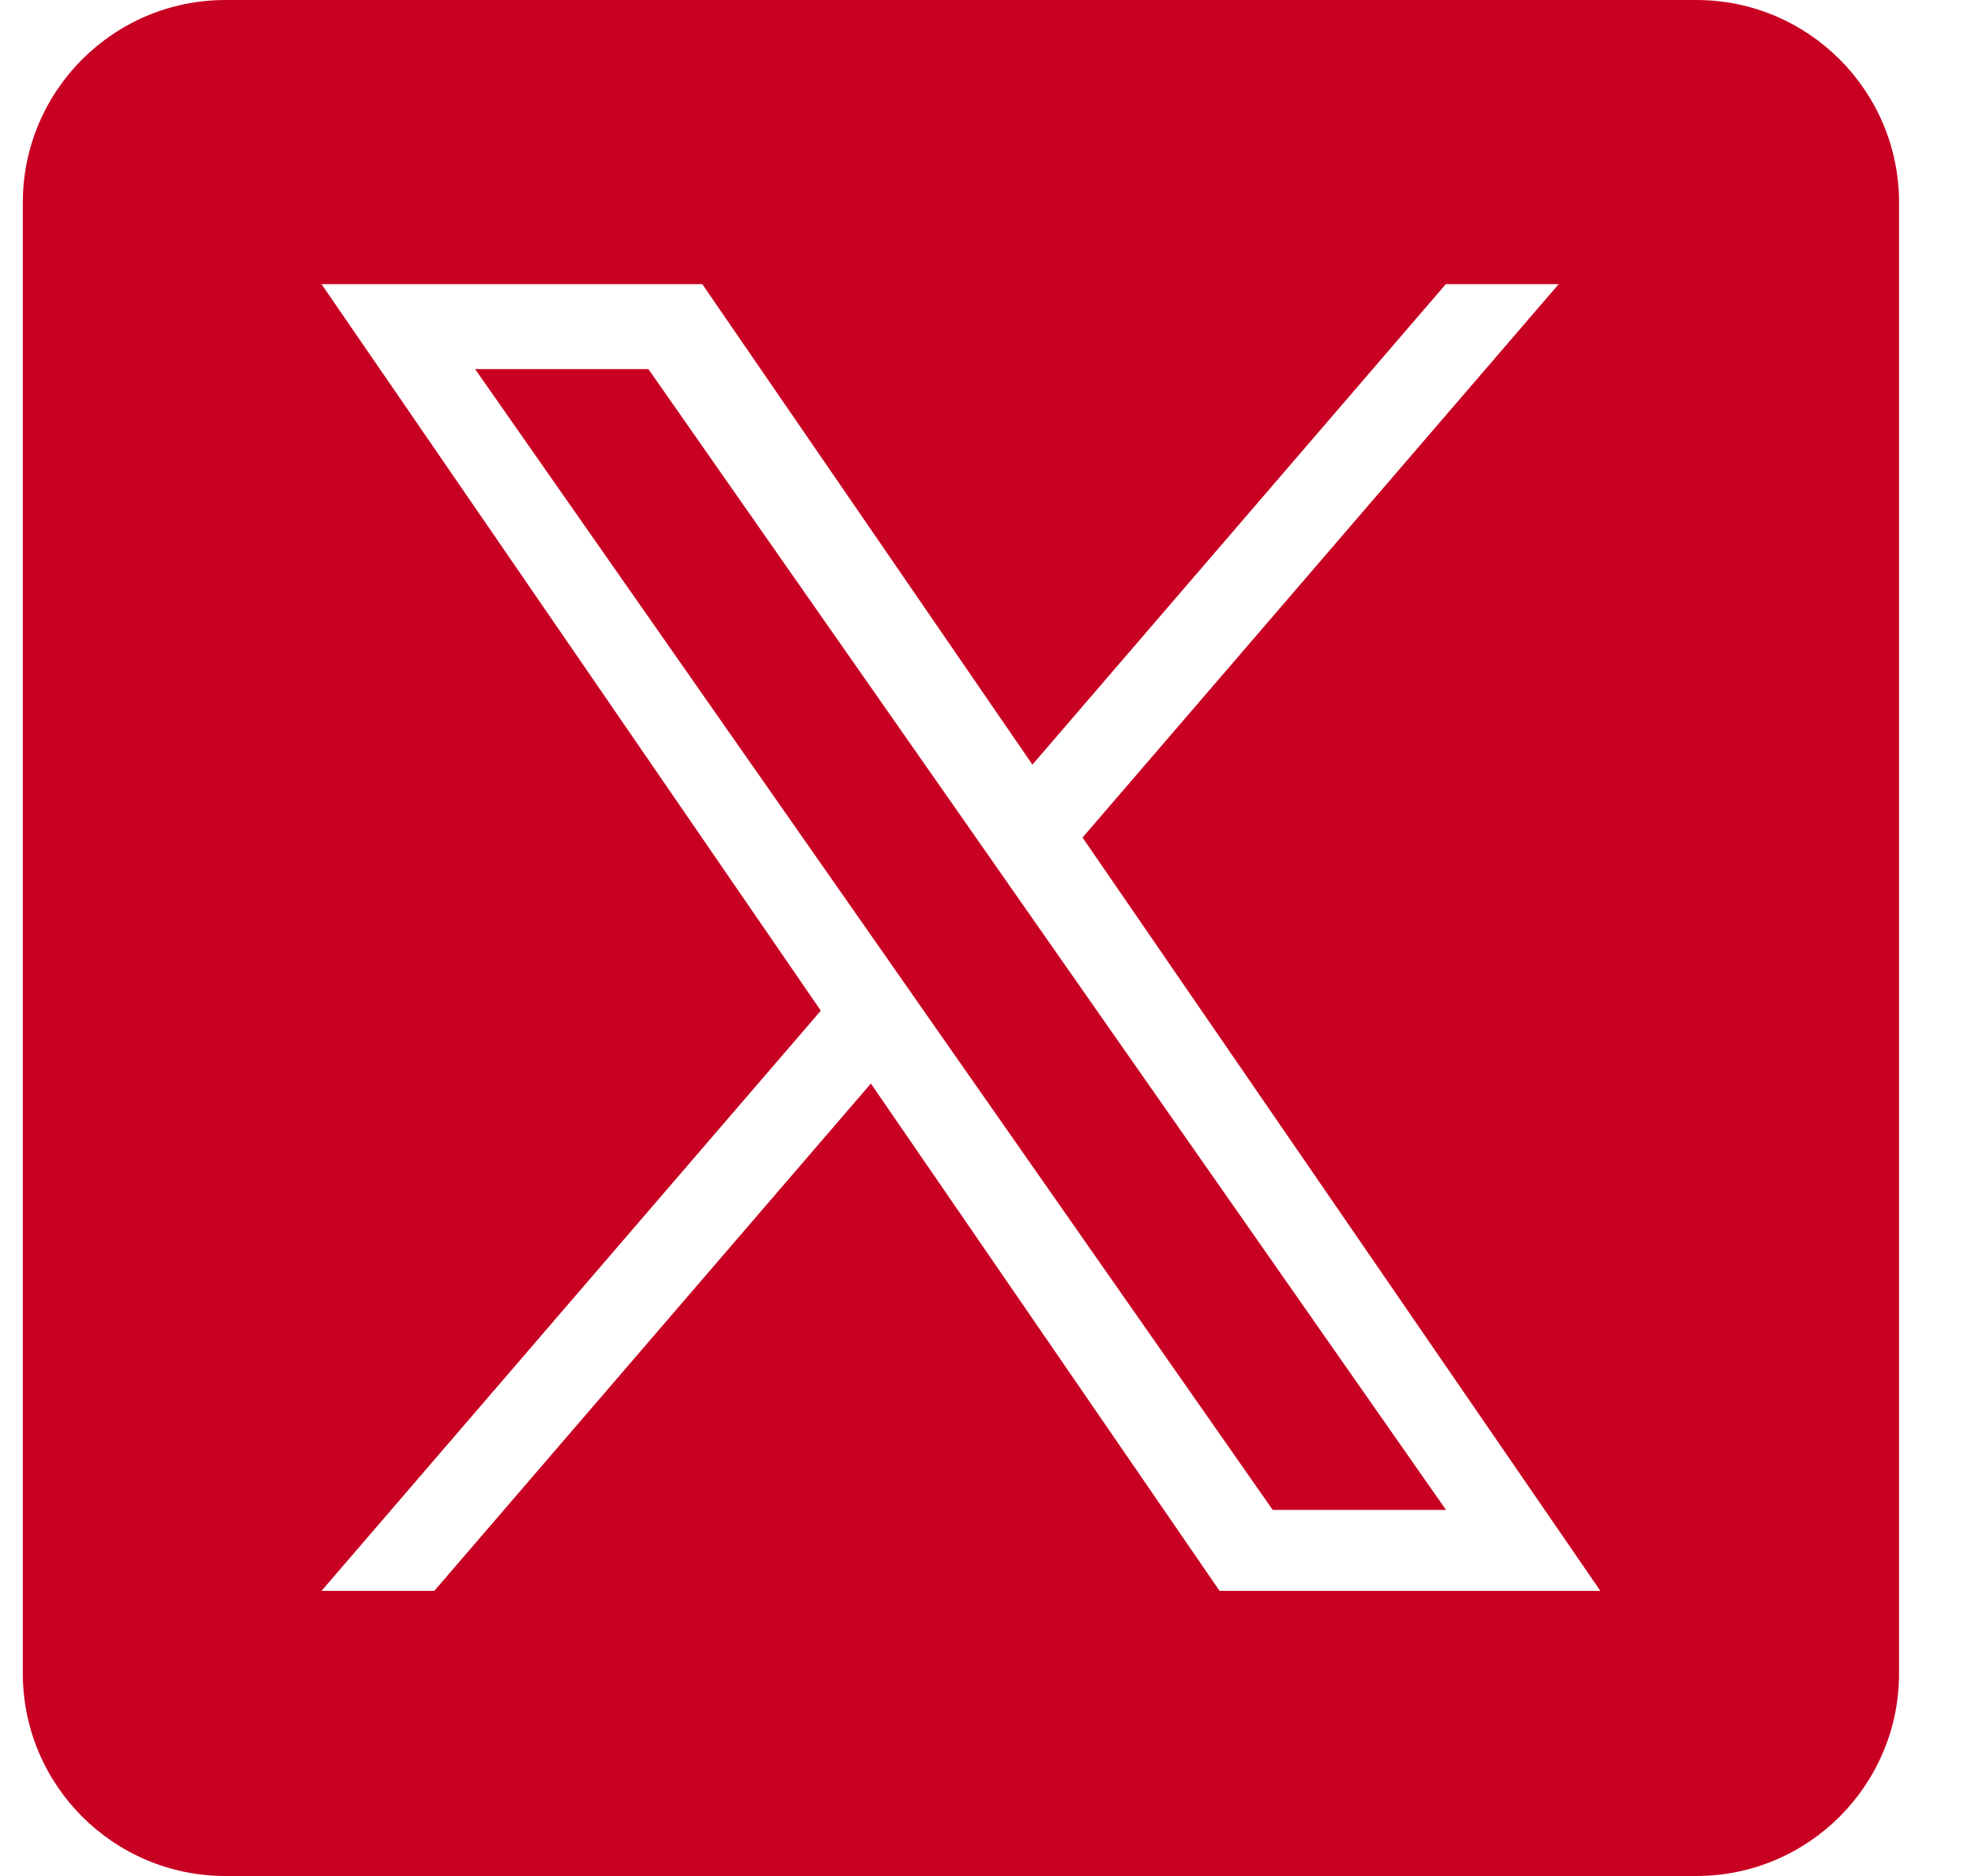 <svg width="20" height="19" viewBox="0 0 20 19" fill="none" xmlns="http://www.w3.org/2000/svg">
<g id="Frame" clip-path="url(#clip0_51_946)">
<g id="Group">
<path id="Vector" d="M10.367 9.176L14.643 15.292H12.888L9.399 10.301V10.301L8.887 9.568L4.811 3.738H6.566L9.855 8.443L10.367 9.176Z" fill="#C80123"/>
<path id="Vector_2" d="M17.178 0H2.284C1.15 0 0.231 0.919 0.231 2.053V16.947C0.231 18.081 1.15 19 2.284 19H17.178C18.311 19 19.231 18.081 19.231 16.947V2.053C19.231 0.919 18.311 0 17.178 0ZM12.35 16.112L8.819 10.974L4.398 16.112H3.256L8.312 10.236L3.256 2.878H7.112L10.455 7.744L14.641 2.878H15.784L10.963 8.482H10.962L16.206 16.112H12.35Z" fill="#C80123"/>
</g>
</g>
<defs>
<clipPath id="clip0_51_946">
<rect width="19" height="19" fill="white" transform="translate(0.231)"/>
</clipPath>
</defs>
</svg>
